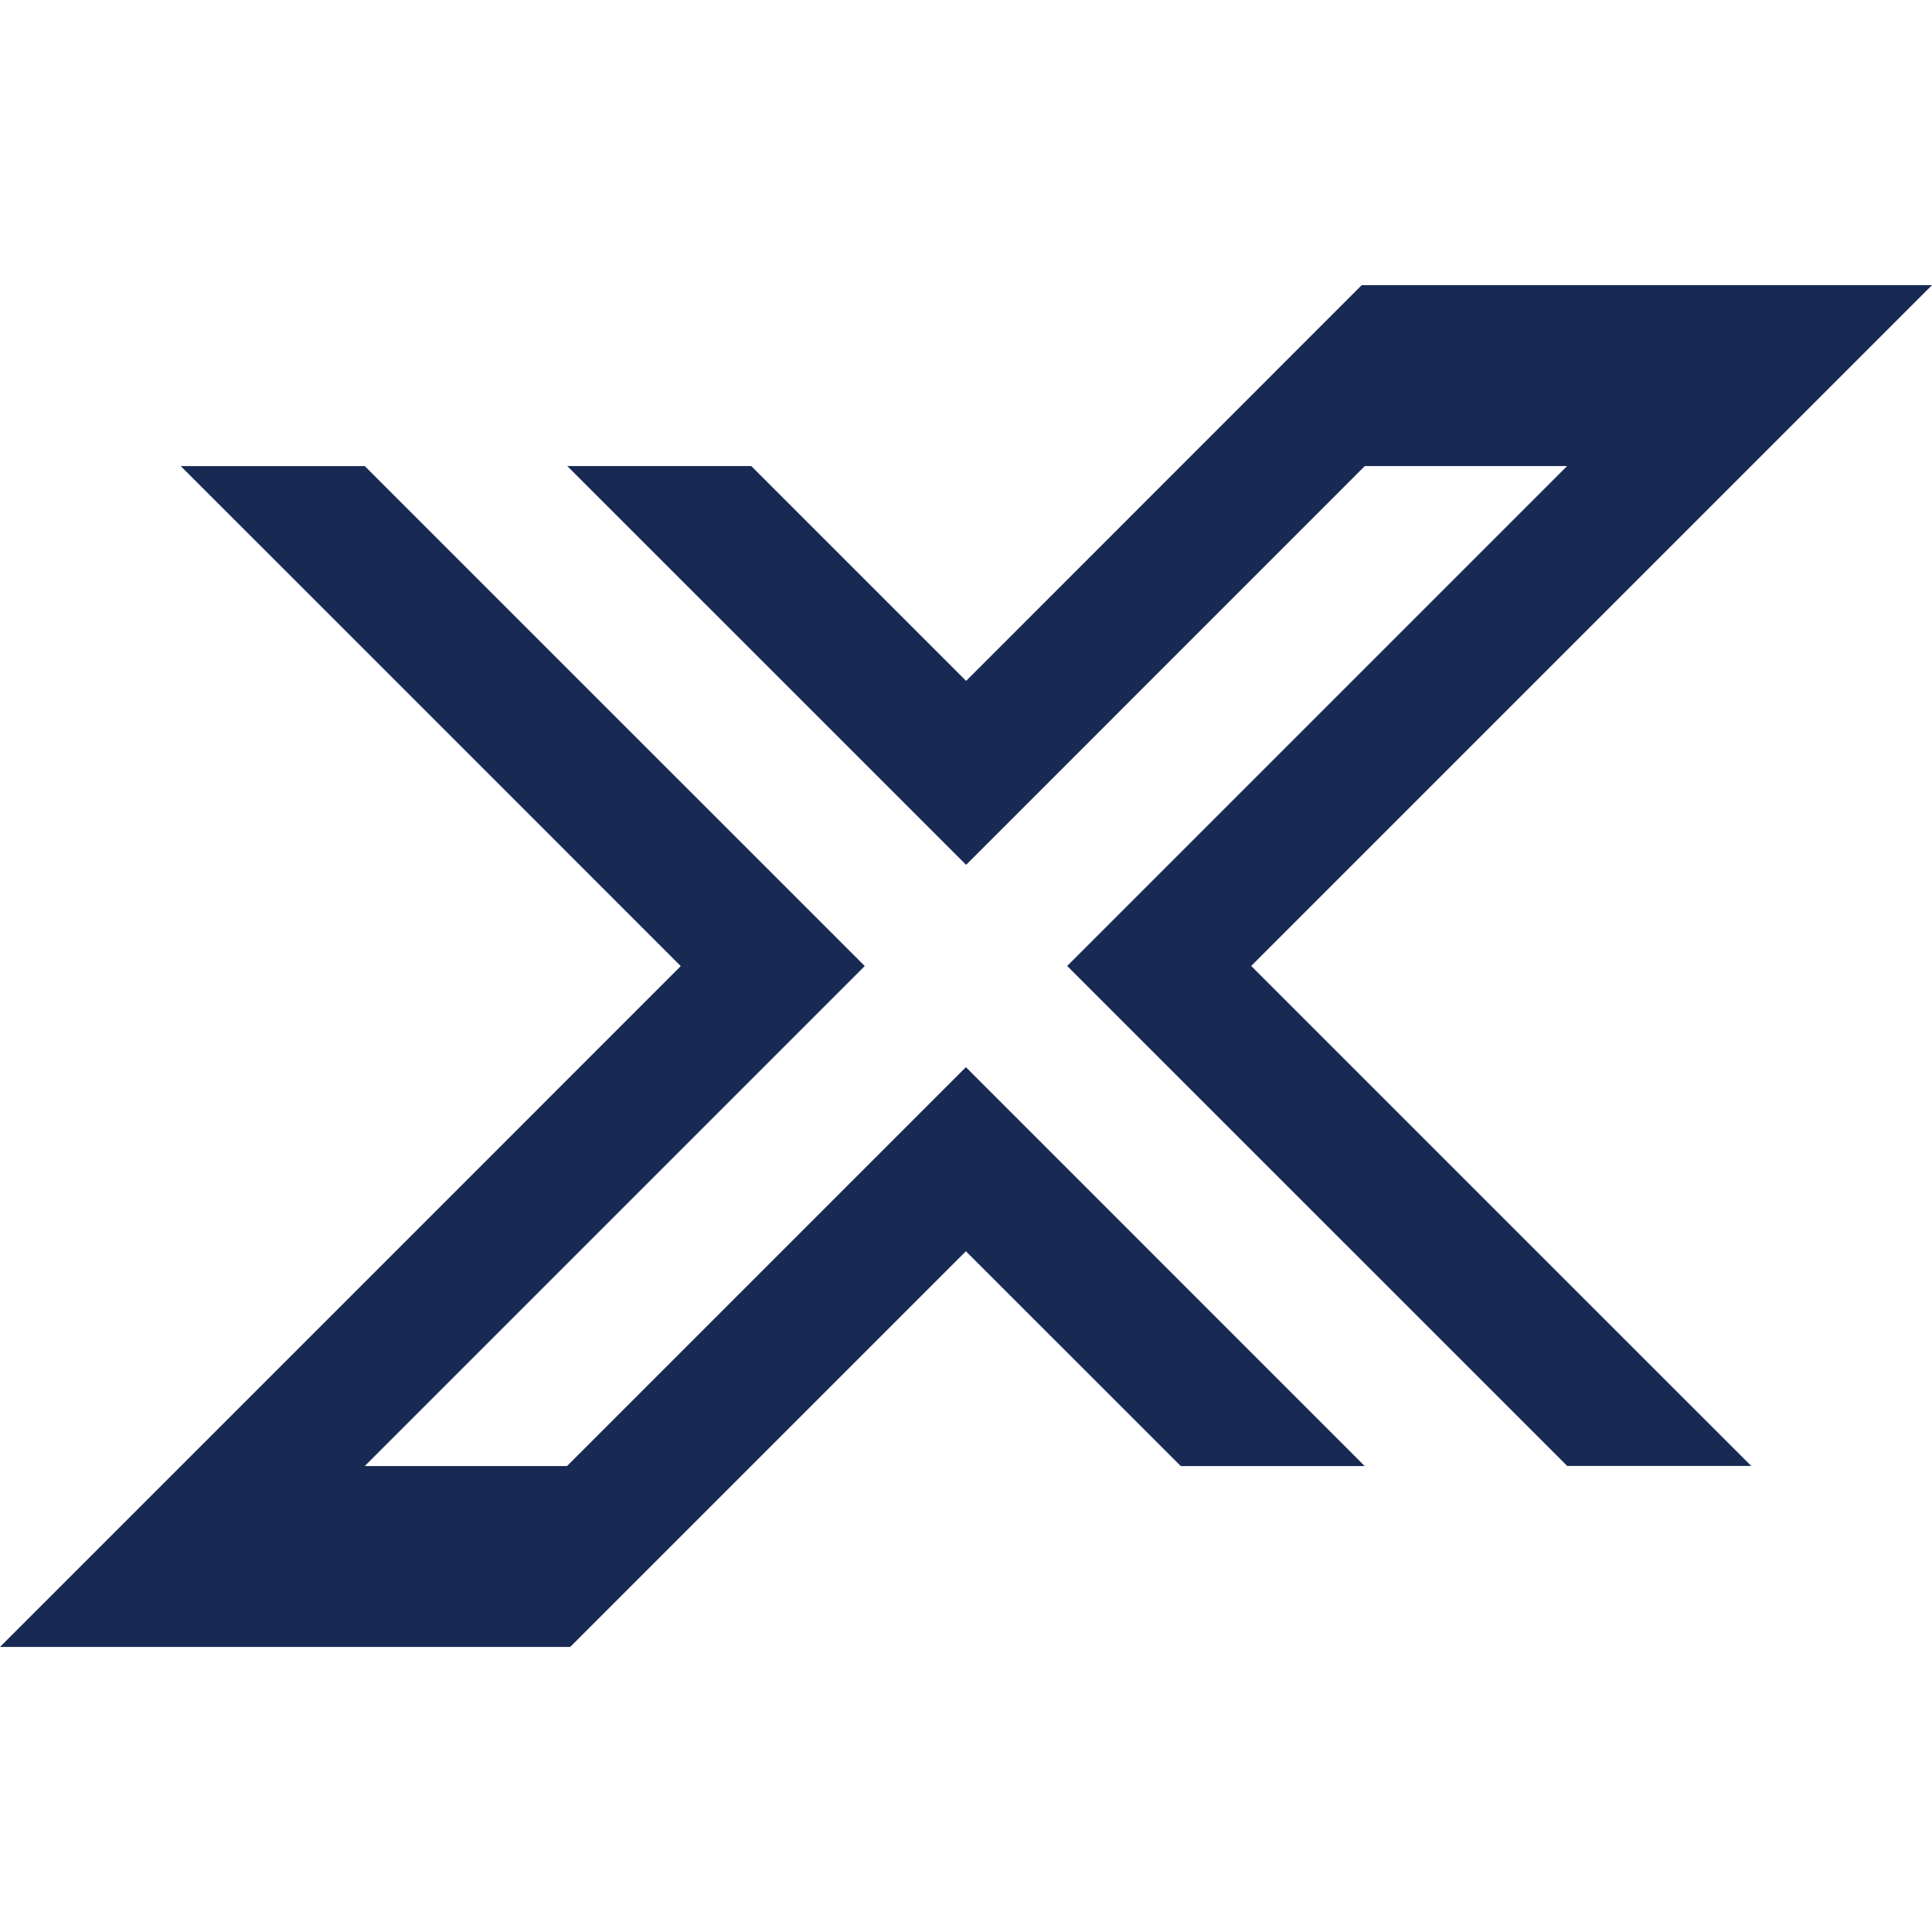 <svg xmlns="http://www.w3.org/2000/svg" width="107.939" height="107.939" viewBox="0 0 28.559 28.559"><path d="M25.947 6.827l2.612-2.612H20.129l-2.611 2.612-3.237 3.238-3.176-3.176h-2.72l4.536 4.535 1.36 1.36 1.36-1.36 4.534-4.535h2.99l-6.03 6.03-1.36 1.36 1.36 1.36 6.032 6.031h2.72l-2.66-2.659-4.732-4.732 4.732-4.732zM15.638 17.135l-1.36-1.36-1.36 1.36-4.536 4.536h-2.99l.598-.598 5.433-5.433 1.36-1.36-1.36-1.36L5.99 7.488l-.598-.598h-2.72l2.66 2.659.658.658 4.073 4.074-4.073 4.074-.658.658-2.659 2.659-.06.06L0 24.345h8.429l2.612-2.612 3.237-3.237 3.176 3.175h2.719z" fill="#182a54"/></svg>